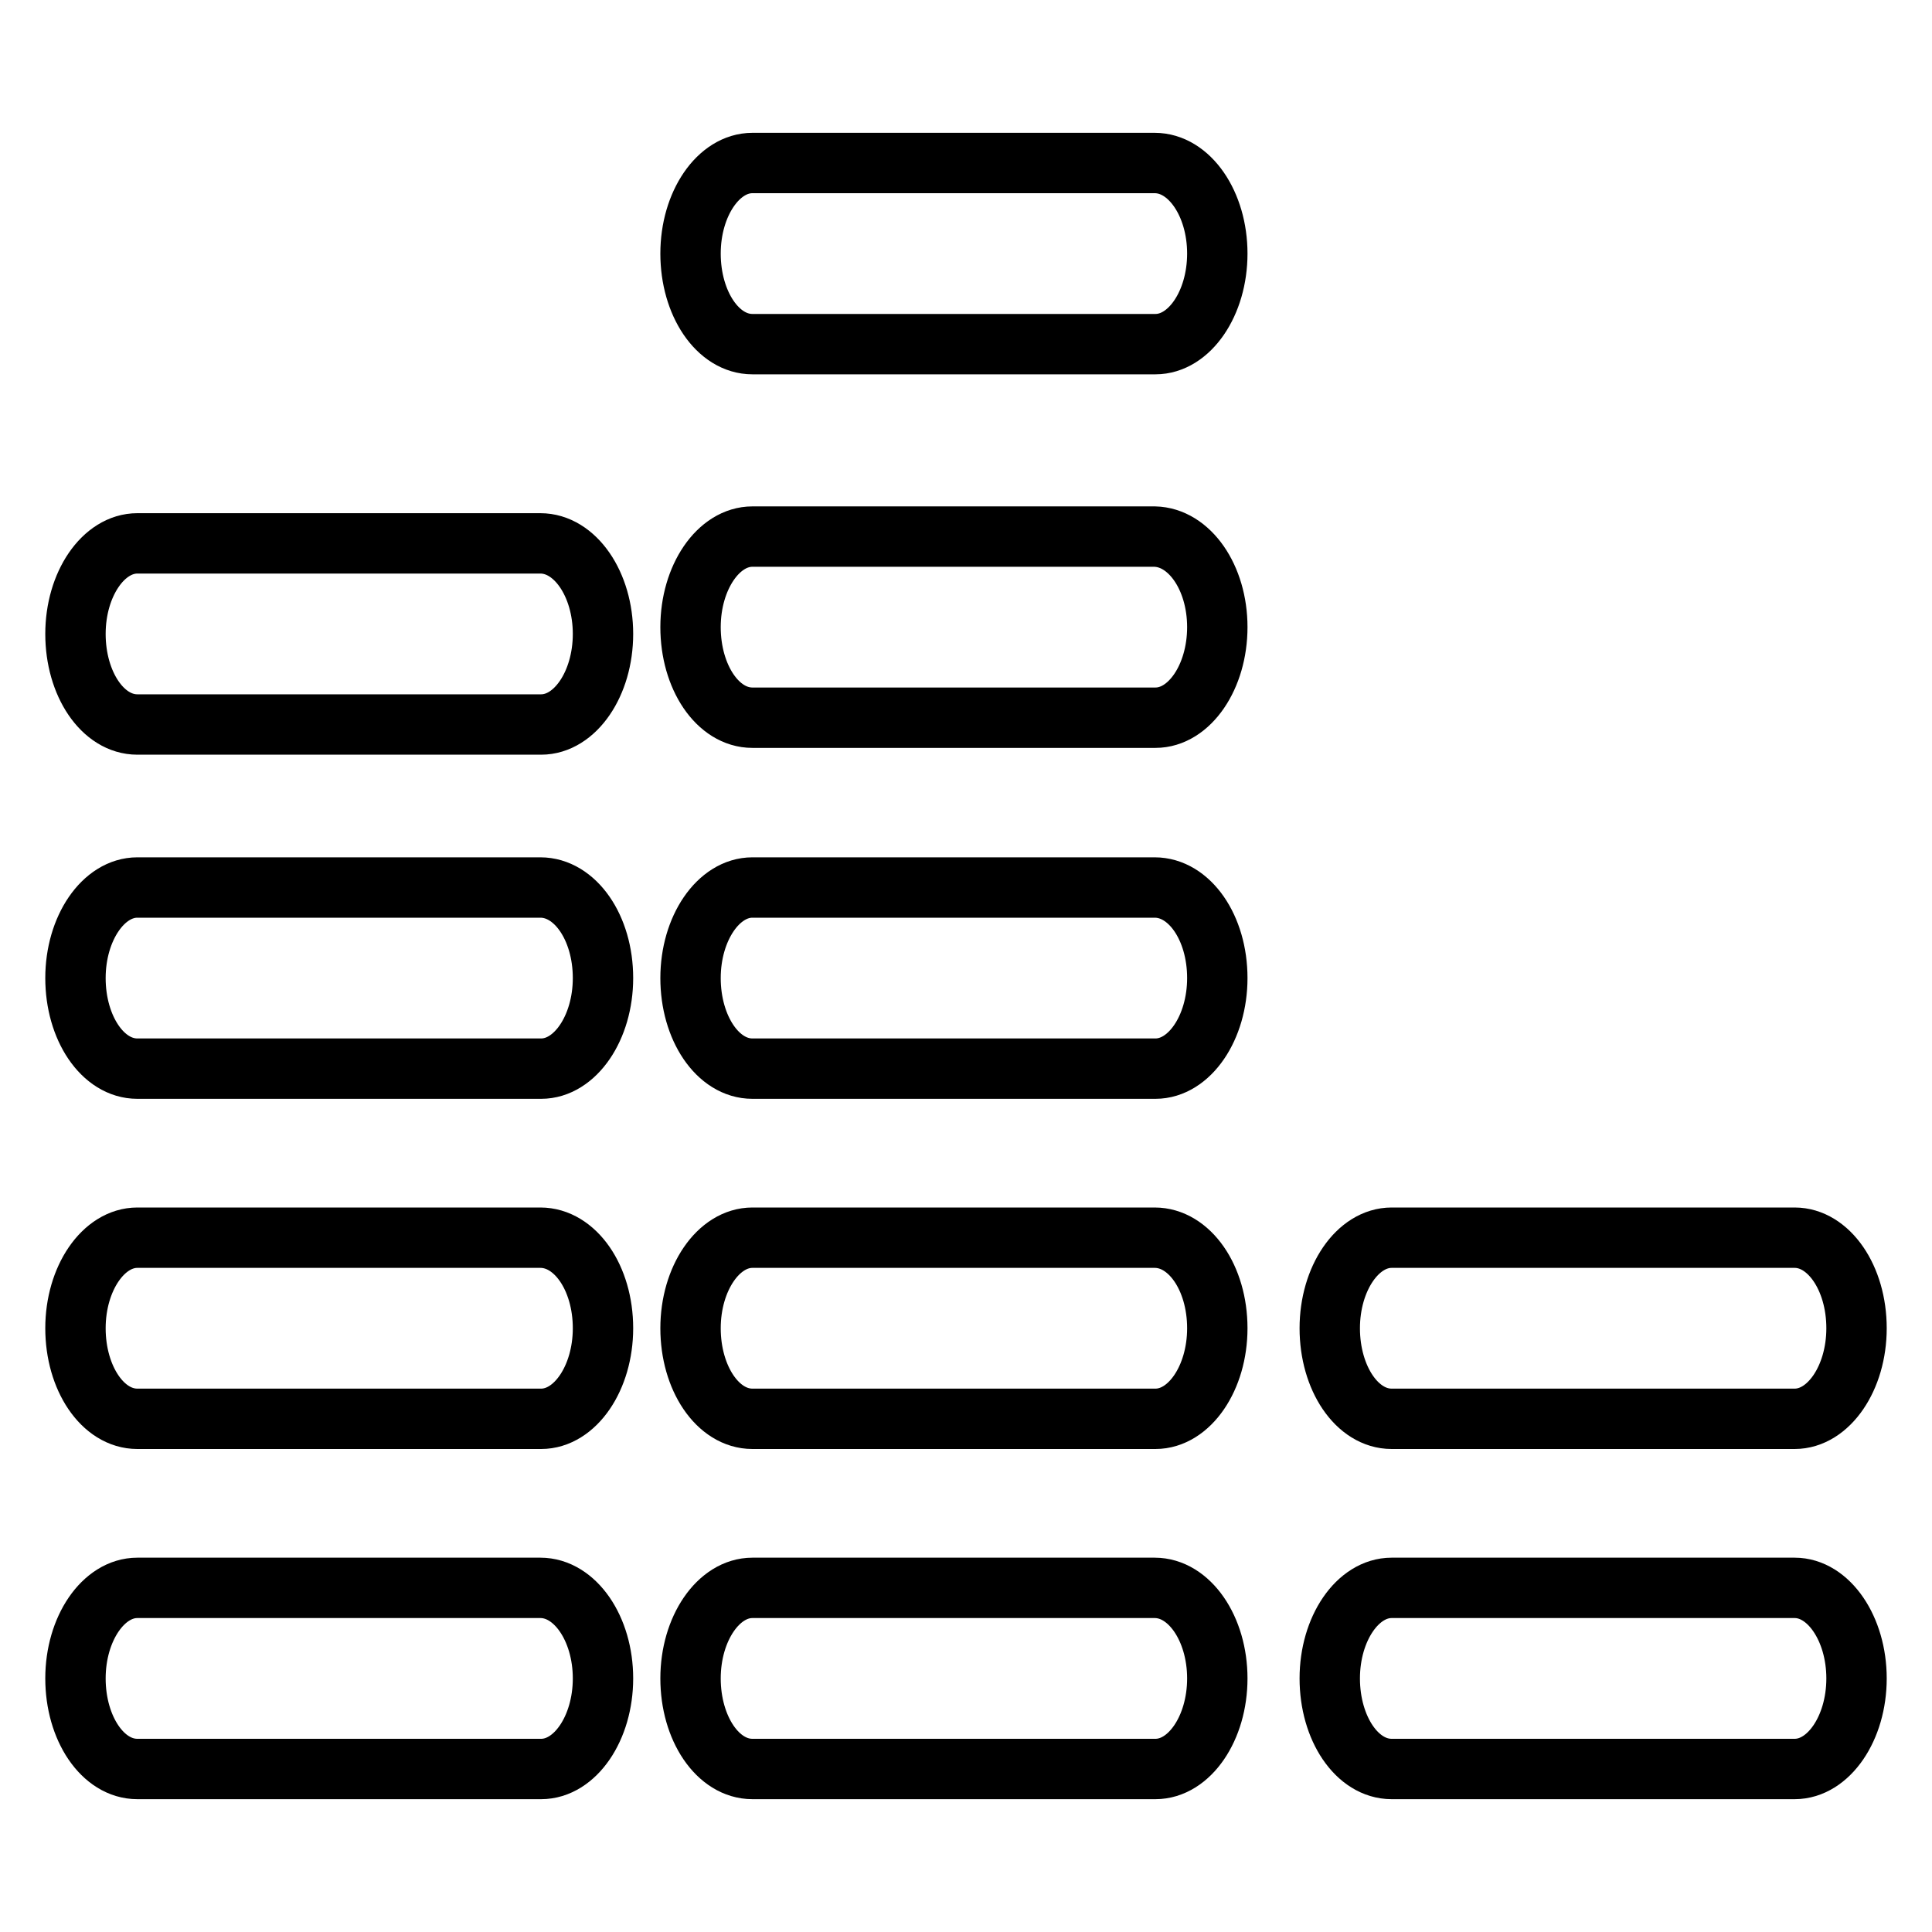 <?xml version="1.0" encoding="utf-8"?>
<!-- Svg Vector Icons : http://www.onlinewebfonts.com/icon -->
<!DOCTYPE svg PUBLIC "-//W3C//DTD SVG 1.1//EN" "http://www.w3.org/Graphics/SVG/1.1/DTD/svg11.dtd">
<svg version="1.1" xmlns="http://www.w3.org/2000/svg" xmlns:xlink="http://www.w3.org/1999/xlink" x="0px" y="0px" viewBox="0 0 256 256" enable-background="new 0 0 256 256" xml:space="preserve">
<g> <path stroke-width="8" fill-opacity="0" stroke="#000000"  d="M79.9,222.4c0,6.6-3.7,12-8.2,12H18.2c-4.6,0-8.2-5.4-8.2-12l0,0c0-6.6,3.7-12,8.2-12h53.4 C76.2,210.4,79.9,215.8,79.9,222.4L79.9,222.4z M79.9,176c0,6.6-3.7,12-8.2,12H18.2c-4.6,0-8.2-5.4-8.2-12l0,0c0-6.6,3.7-12,8.2-12 h53.4C76.2,164,79.9,169.3,79.9,176L79.9,176z M79.9,222.4c0,6.6-3.7,12-8.2,12H18.2c-4.6,0-8.2-5.4-8.2-12l0,0 c0-6.6,3.7-12,8.2-12h53.4C76.2,210.4,79.9,215.8,79.9,222.4L79.9,222.4z M79.9,176c0,6.6-3.7,12-8.2,12H18.2 c-4.6,0-8.2-5.4-8.2-12l0,0c0-6.6,3.7-12,8.2-12h53.4C76.2,164,79.9,169.3,79.9,176L79.9,176z M79.9,129.6c0,6.6-3.7,12-8.2,12 H18.2c-4.6,0-8.2-5.4-8.2-12l0,0c0-6.6,3.7-12,8.2-12h53.4C76.2,117.6,79.9,122.9,79.9,129.6L79.9,129.6z M79.9,84 c0,6.6-3.7,12-8.2,12H18.2c-4.6,0-8.2-5.4-8.2-12l0,0c0-6.6,3.7-12,8.2-12h53.4C76.2,72,79.9,77.4,79.9,84L79.9,84z M79.9,222.4 c0,6.6-3.7,12-8.2,12H18.2c-4.6,0-8.2-5.4-8.2-12l0,0c0-6.6,3.7-12,8.2-12h53.4C76.2,210.4,79.9,215.8,79.9,222.4L79.9,222.4z  M79.9,176c0,6.6-3.7,12-8.2,12H18.2c-4.6,0-8.2-5.4-8.2-12l0,0c0-6.6,3.7-12,8.2-12h53.4C76.2,164,79.9,169.3,79.9,176L79.9,176z  M79.9,176c0,6.6-3.7,12-8.2,12H18.2c-4.6,0-8.2-5.4-8.2-12l0,0c0-6.6,3.7-12,8.2-12h53.4C76.2,164,79.9,169.3,79.9,176L79.9,176z  M161.3,222.4c0,6.6-3.7,12-8.2,12H99.7c-4.6,0-8.2-5.4-8.2-12l0,0c0-6.6,3.7-12,8.2-12H153C157.6,210.4,161.3,215.8,161.3,222.4 L161.3,222.4z M161.3,176c0,6.6-3.7,12-8.2,12H99.7c-4.6,0-8.2-5.4-8.2-12l0,0c0-6.6,3.7-12,8.2-12H153 C157.6,164,161.3,169.3,161.3,176L161.3,176z M161.3,222.4c0,6.6-3.7,12-8.2,12H99.7c-4.6,0-8.2-5.4-8.2-12l0,0 c0-6.6,3.7-12,8.2-12H153C157.6,210.4,161.3,215.8,161.3,222.4L161.3,222.4z M161.3,176c0,6.6-3.7,12-8.2,12H99.7 c-4.6,0-8.2-5.4-8.2-12l0,0c0-6.6,3.7-12,8.2-12H153C157.6,164,161.3,169.3,161.3,176L161.3,176z M161.3,129.6c0,6.6-3.7,12-8.2,12 H99.7c-4.6,0-8.2-5.4-8.2-12l0,0c0-6.6,3.7-12,8.2-12H153C157.6,117.6,161.3,122.9,161.3,129.6L161.3,129.6z M161.3,222.4 c0,6.6-3.7,12-8.2,12H99.7c-4.6,0-8.2-5.4-8.2-12l0,0c0-6.6,3.7-12,8.2-12H153C157.6,210.4,161.3,215.8,161.3,222.4L161.3,222.4z  M161.3,176c0,6.6-3.7,12-8.2,12H99.7c-4.6,0-8.2-5.4-8.2-12l0,0c0-6.6,3.7-12,8.2-12H153C157.6,164,161.3,169.3,161.3,176 L161.3,176z M161.3,129.6c0,6.6-3.7,12-8.2,12H99.7c-4.6,0-8.2-5.4-8.2-12l0,0c0-6.6,3.7-12,8.2-12H153 C157.6,117.6,161.3,122.9,161.3,129.6L161.3,129.6z M161.3,83.1c0,6.6-3.7,12-8.2,12H99.7c-4.6,0-8.2-5.4-8.2-12l0,0 c0-6.6,3.7-12,8.2-12H153C157.6,71.2,161.3,76.5,161.3,83.1L161.3,83.1z M161.3,176c0,6.6-3.7,12-8.2,12H99.7 c-4.6,0-8.2-5.4-8.2-12l0,0c0-6.6,3.7-12,8.2-12H153C157.6,164,161.3,169.3,161.3,176L161.3,176z M161.3,129.6c0,6.6-3.7,12-8.2,12 H99.7c-4.6,0-8.2-5.4-8.2-12l0,0c0-6.6,3.7-12,8.2-12H153C157.6,117.6,161.3,122.9,161.3,129.6L161.3,129.6z M161.3,83.1 c0,6.6-3.7,12-8.2,12H99.7c-4.6,0-8.2-5.4-8.2-12l0,0c0-6.6,3.7-12,8.2-12H153C157.6,71.2,161.3,76.5,161.3,83.1L161.3,83.1z  M161.3,33.6c0,6.6-3.7,12-8.2,12H99.7c-4.6,0-8.2-5.4-8.2-12l0,0c0-6.6,3.7-12,8.2-12H153C157.6,21.6,161.3,27,161.3,33.6 L161.3,33.6z M246,222.4c0,6.6-3.7,12-8.2,12h-53.4c-4.6,0-8.2-5.4-8.2-12l0,0c0-6.6,3.7-12,8.2-12h53.4 C242.3,210.4,246,215.8,246,222.4L246,222.4z M246,176c0,6.6-3.7,12-8.2,12h-53.4c-4.6,0-8.2-5.4-8.2-12l0,0c0-6.6,3.7-12,8.2-12 h53.4C242.3,164,246,169.3,246,176L246,176z M246,222.4c0,6.6-3.7,12-8.2,12h-53.4c-4.6,0-8.2-5.4-8.2-12l0,0c0-6.6,3.7-12,8.2-12 h53.4C242.3,210.4,246,215.8,246,222.4L246,222.4z M246,176c0,6.6-3.7,12-8.2,12h-53.4c-4.6,0-8.2-5.4-8.2-12l0,0 c0-6.6,3.7-12,8.2-12h53.4C242.3,164,246,169.3,246,176L246,176z M246,222.4c0,6.6-3.7,12-8.2,12h-53.4c-4.6,0-8.2-5.4-8.2-12l0,0 c0-6.6,3.7-12,8.2-12h53.4C242.3,210.4,246,215.8,246,222.4L246,222.4z M246,176c0,6.6-3.7,12-8.2,12h-53.4c-4.6,0-8.2-5.4-8.2-12 l0,0c0-6.6,3.7-12,8.2-12h53.4C242.3,164,246,169.3,246,176L246,176z M246,176c0,6.6-3.7,12-8.2,12h-53.4c-4.6,0-8.2-5.4-8.2-12 l0,0c0-6.6,3.7-12,8.2-12h53.4C242.3,164,246,169.3,246,176L246,176z"/></g>
</svg>